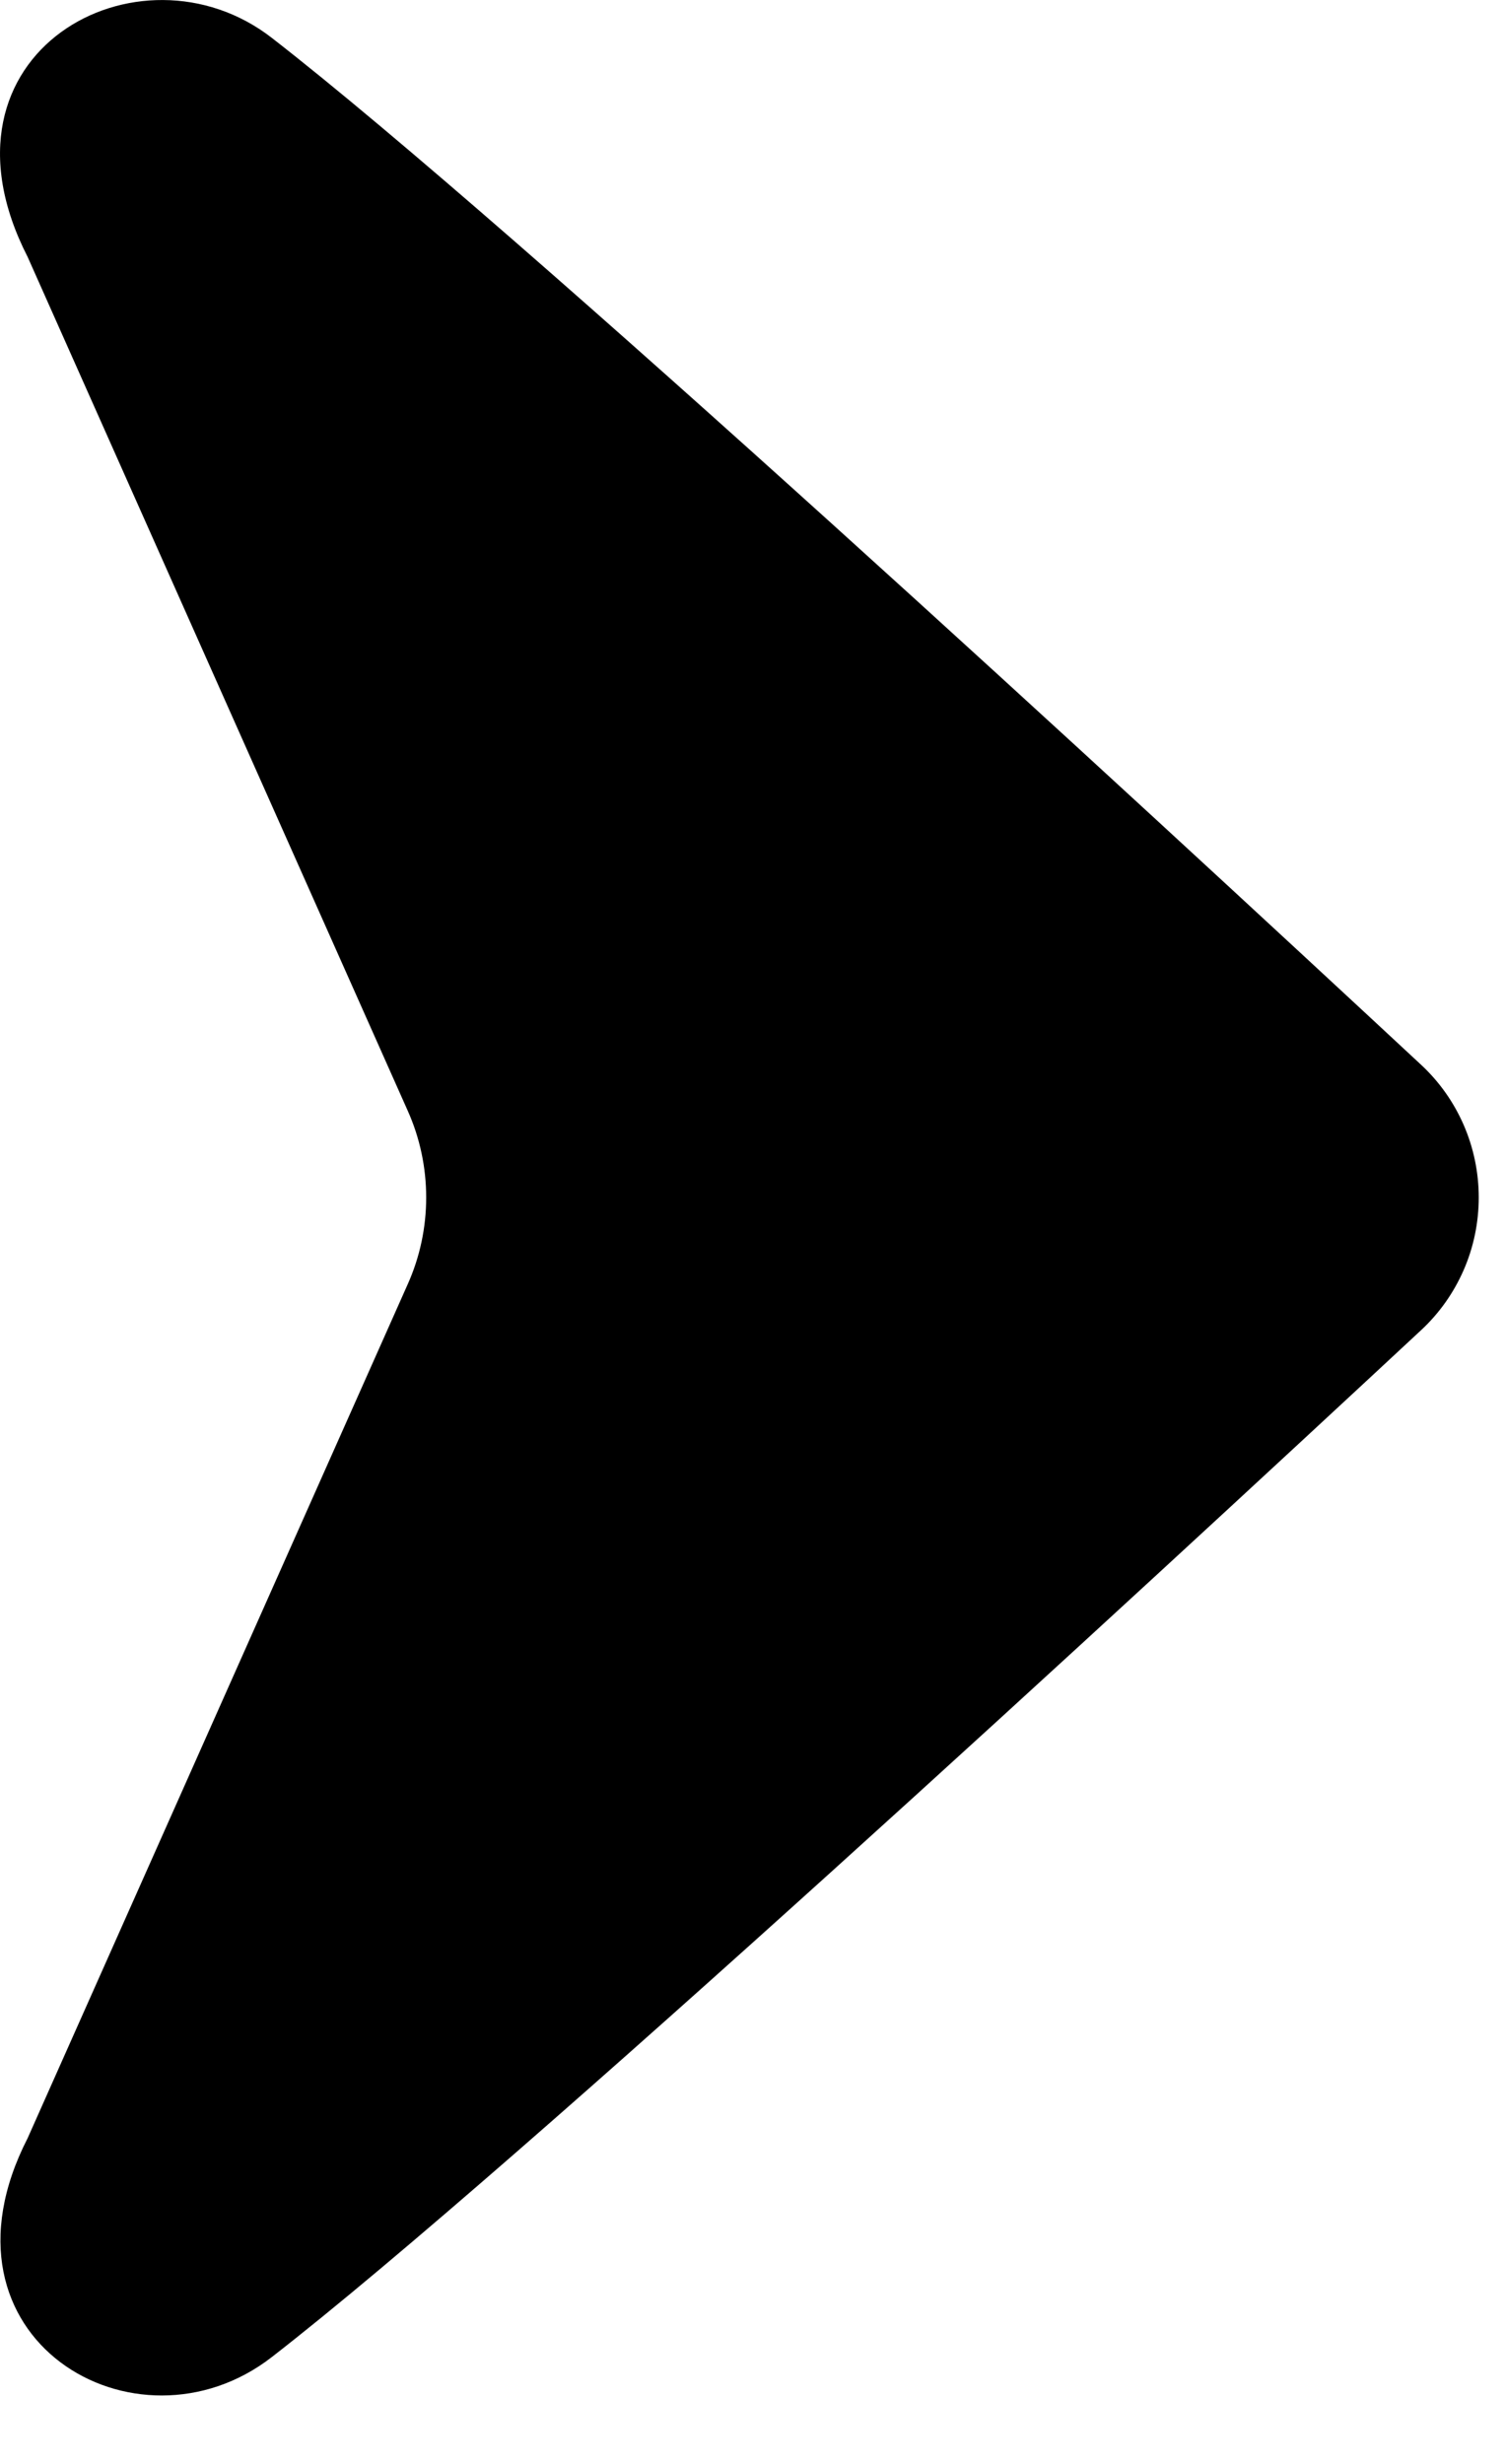 <svg width="11" height="18" viewBox="0 0 11 18" fill="none" xmlns="http://www.w3.org/2000/svg">
<path d="M2.979 9.384C3.069 9.184 3.115 8.967 3.115 8.748C3.115 8.529 3.069 8.312 2.979 8.112L0.202 1.877C-0.562 0.384 1.02 -0.474 1.987 0.277C3.781 1.67 8.327 5.864 10.385 7.777C10.519 7.901 10.625 8.051 10.698 8.218C10.771 8.386 10.808 8.566 10.808 8.748C10.808 8.93 10.771 9.111 10.698 9.278C10.625 9.445 10.519 9.595 10.385 9.719C8.327 11.633 3.781 15.826 1.987 17.219C0.996 17.989 -0.548 17.084 0.202 15.62L2.979 9.384Z" fill="#0B58B6" style="fill:#0B58B6;fill:color(display-p3 0.043 0.345 0.714);fill-opacity:1;"/>
</svg>
